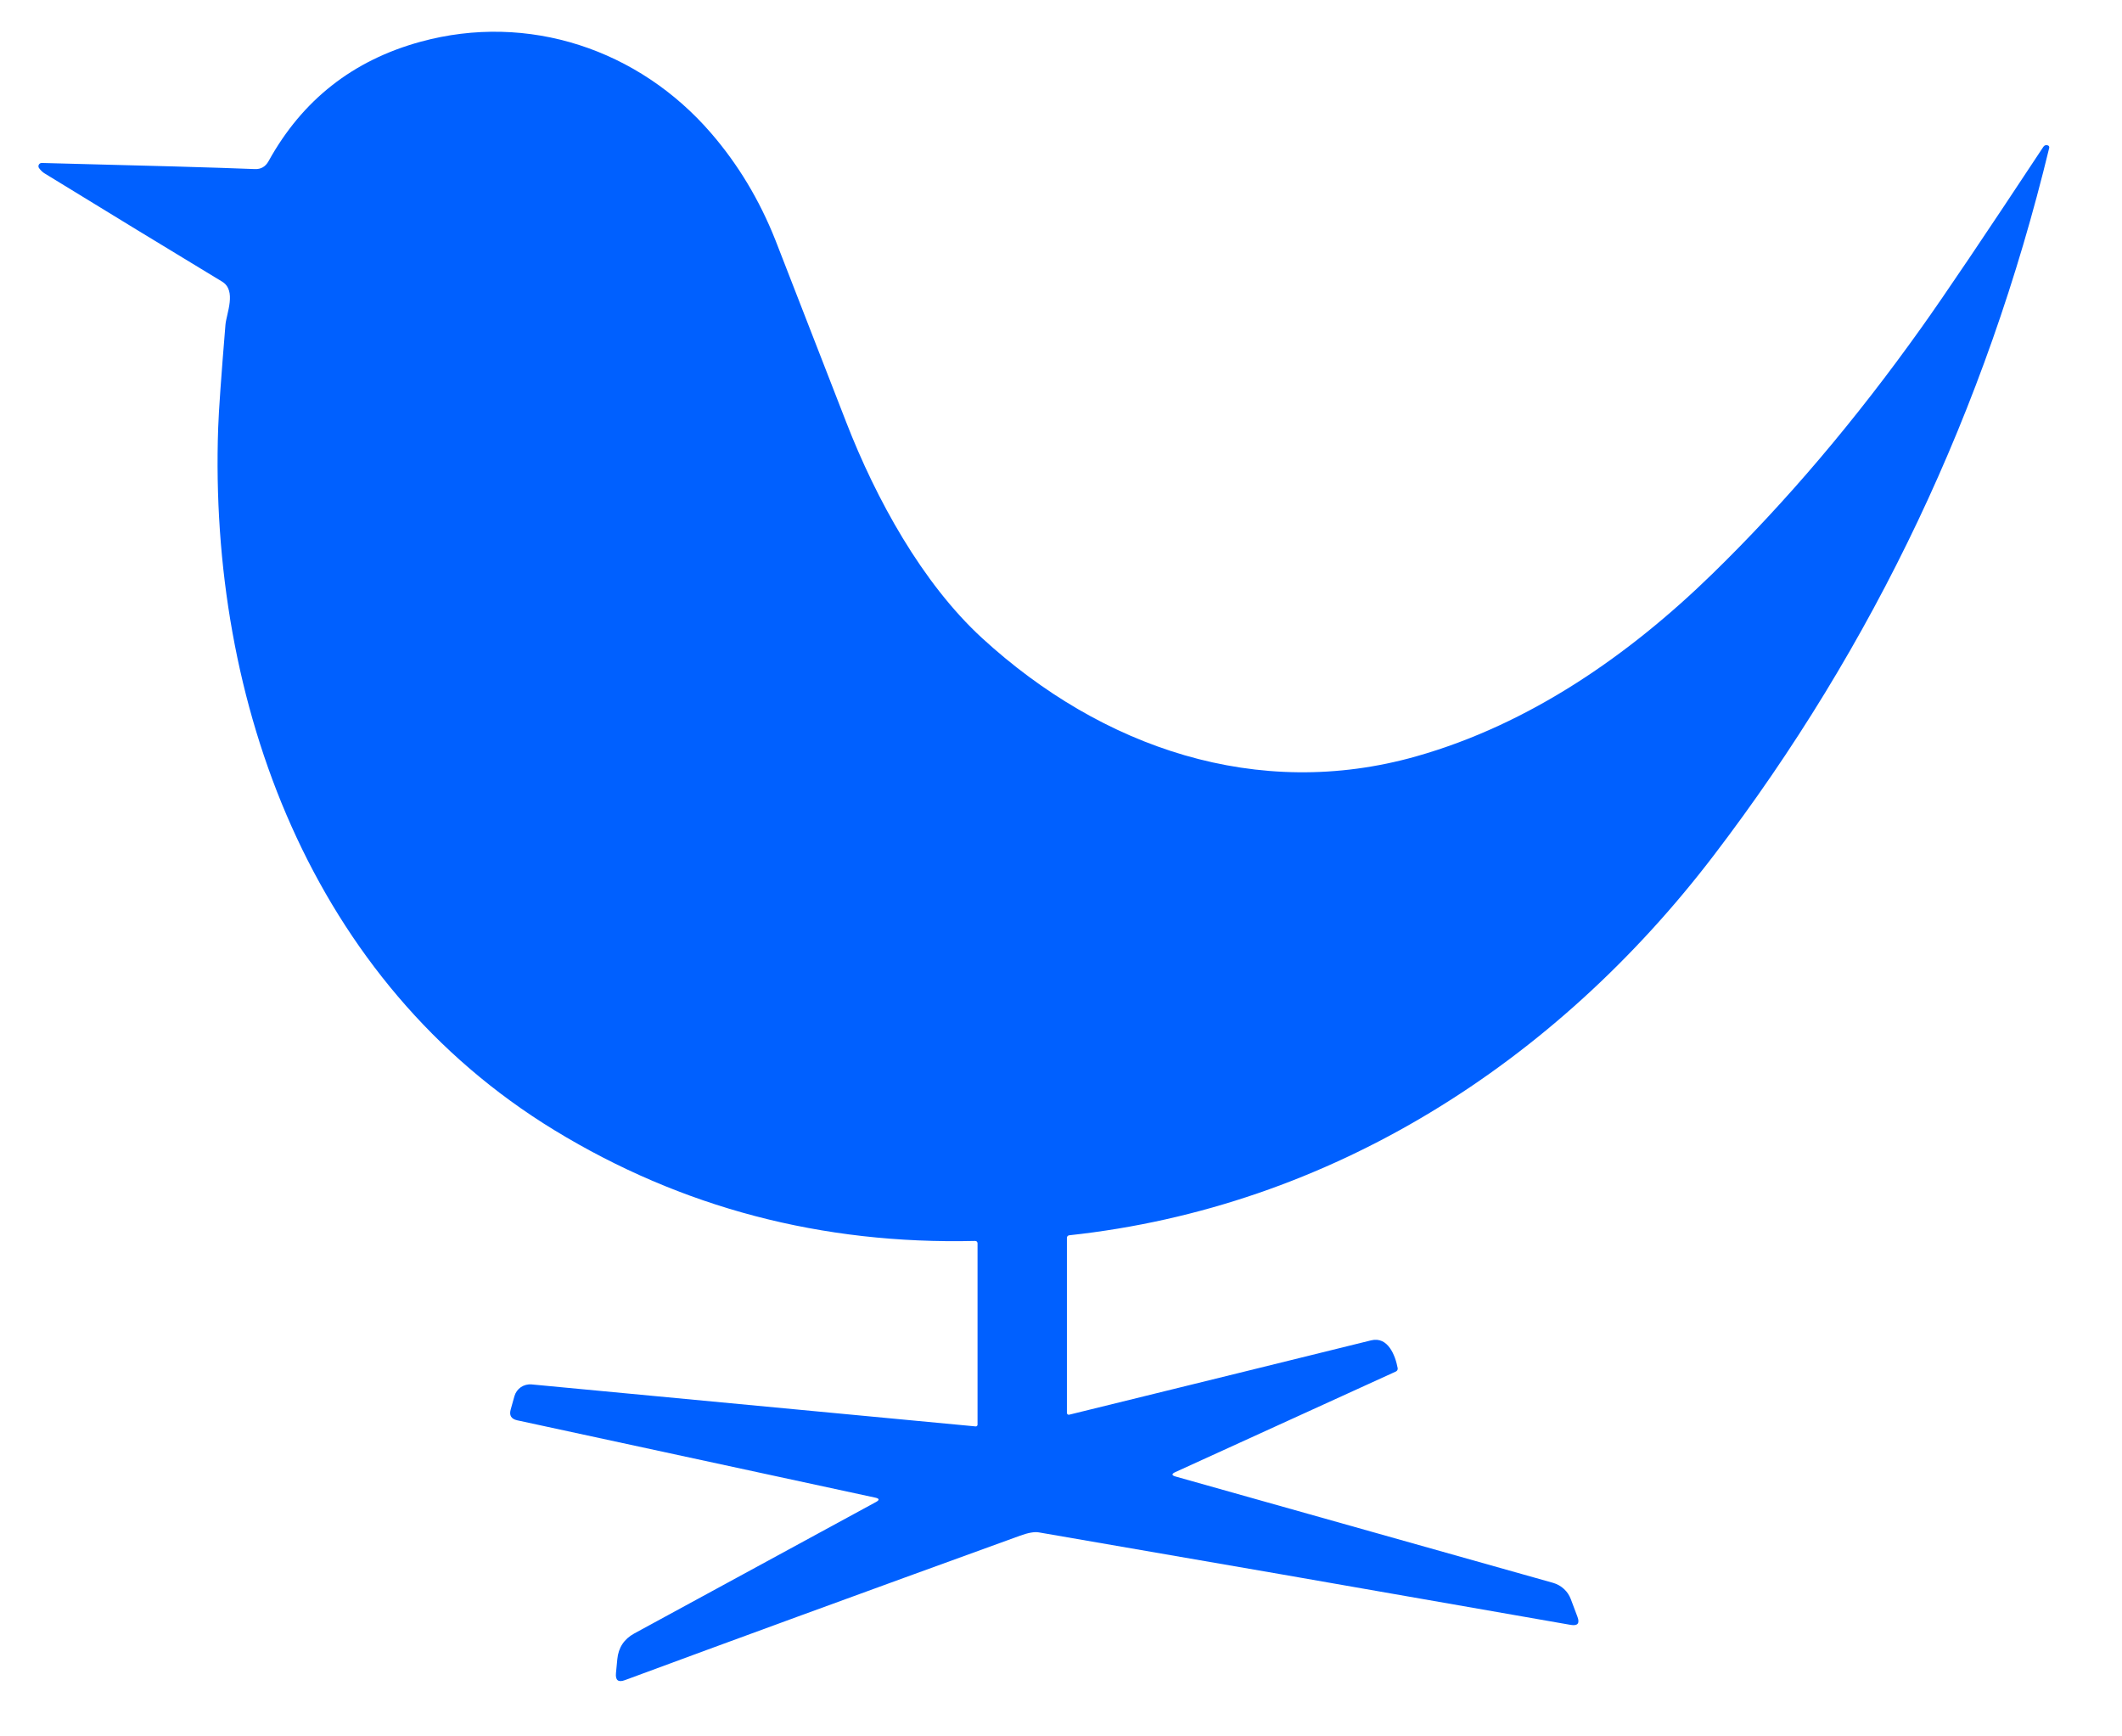 <?xml version="1.0" encoding="UTF-8"?> <svg xmlns="http://www.w3.org/2000/svg" width="33" height="27" viewBox="0 0 33 27" fill="none"><g clip-path="url(#clip0_12_349)"><path d="M13.613 23.288L8.043 22.085C7.95 22.064 7.916 22.009 7.942 21.917L8 21.71C8.016 21.653 8.051 21.604 8.1 21.57C8.149 21.537 8.208 21.522 8.267 21.527L15.172 22.18C15.175 22.18 15.179 22.18 15.183 22.179C15.187 22.177 15.19 22.175 15.193 22.173C15.196 22.17 15.198 22.167 15.2 22.163C15.201 22.16 15.202 22.156 15.202 22.152V19.333C15.202 19.328 15.201 19.323 15.199 19.318C15.197 19.314 15.195 19.31 15.191 19.306C15.188 19.303 15.184 19.3 15.179 19.299C15.175 19.297 15.17 19.296 15.165 19.296C12.779 19.353 10.599 18.779 8.625 17.576C4.84 15.268 3.244 10.925 3.393 6.65C3.402 6.386 3.44 5.853 3.506 5.051C3.521 4.875 3.684 4.519 3.454 4.379C2.593 3.858 1.673 3.297 0.693 2.696C0.663 2.678 0.635 2.651 0.608 2.615C0.602 2.608 0.599 2.599 0.598 2.589C0.597 2.58 0.599 2.57 0.603 2.562C0.608 2.553 0.614 2.546 0.622 2.541C0.631 2.537 0.64 2.534 0.65 2.534C2.296 2.575 3.4 2.606 3.963 2.629C4.058 2.633 4.129 2.592 4.177 2.505C4.702 1.555 5.49 0.936 6.541 0.649C8.215 0.191 9.934 0.768 11.058 2.07C11.479 2.557 11.813 3.113 12.06 3.737C12.095 3.828 12.463 4.773 13.163 6.573C13.622 7.754 14.338 9.064 15.274 9.923C17.137 11.631 19.559 12.459 22.024 11.761C23.787 11.262 25.333 10.188 26.633 8.92C27.77 7.812 28.854 6.536 29.883 5.091C30.246 4.582 30.877 3.646 31.777 2.283C31.794 2.259 31.816 2.251 31.845 2.26C31.853 2.262 31.86 2.268 31.865 2.275C31.869 2.283 31.87 2.291 31.868 2.3C30.883 6.369 29.144 10.036 26.652 13.3C24.192 16.523 20.698 18.77 16.628 19.208C16.618 19.209 16.609 19.214 16.602 19.221C16.596 19.228 16.592 19.238 16.592 19.248V21.97C16.592 21.975 16.593 21.979 16.595 21.983C16.597 21.987 16.6 21.99 16.603 21.993C16.607 21.995 16.61 21.997 16.615 21.998C16.619 21.999 16.623 21.999 16.627 21.998C18.589 21.516 20.154 21.131 21.322 20.842C21.588 20.776 21.701 21.084 21.736 21.275C21.737 21.285 21.736 21.295 21.731 21.305C21.726 21.314 21.718 21.321 21.709 21.326L18.279 22.89C18.217 22.918 18.218 22.942 18.285 22.96L24.154 24.613C24.216 24.631 24.273 24.663 24.321 24.707C24.369 24.75 24.405 24.805 24.428 24.865L24.531 25.139C24.571 25.243 24.535 25.285 24.425 25.266C21.217 24.703 18.46 24.224 16.156 23.828C16.088 23.816 15.991 23.833 15.864 23.879C13.373 24.782 11.324 25.531 9.719 26.125C9.615 26.164 9.569 26.128 9.579 26.018L9.6 25.8C9.617 25.62 9.705 25.486 9.865 25.399L13.622 23.356C13.68 23.325 13.677 23.302 13.613 23.288Z" fill="#0060FF"></path></g><defs><clipPath id="clip0_12_349"><rect width="32" height="26.215" fill="white" transform="translate(0.5 0.393)"></rect></clipPath></defs></svg> 